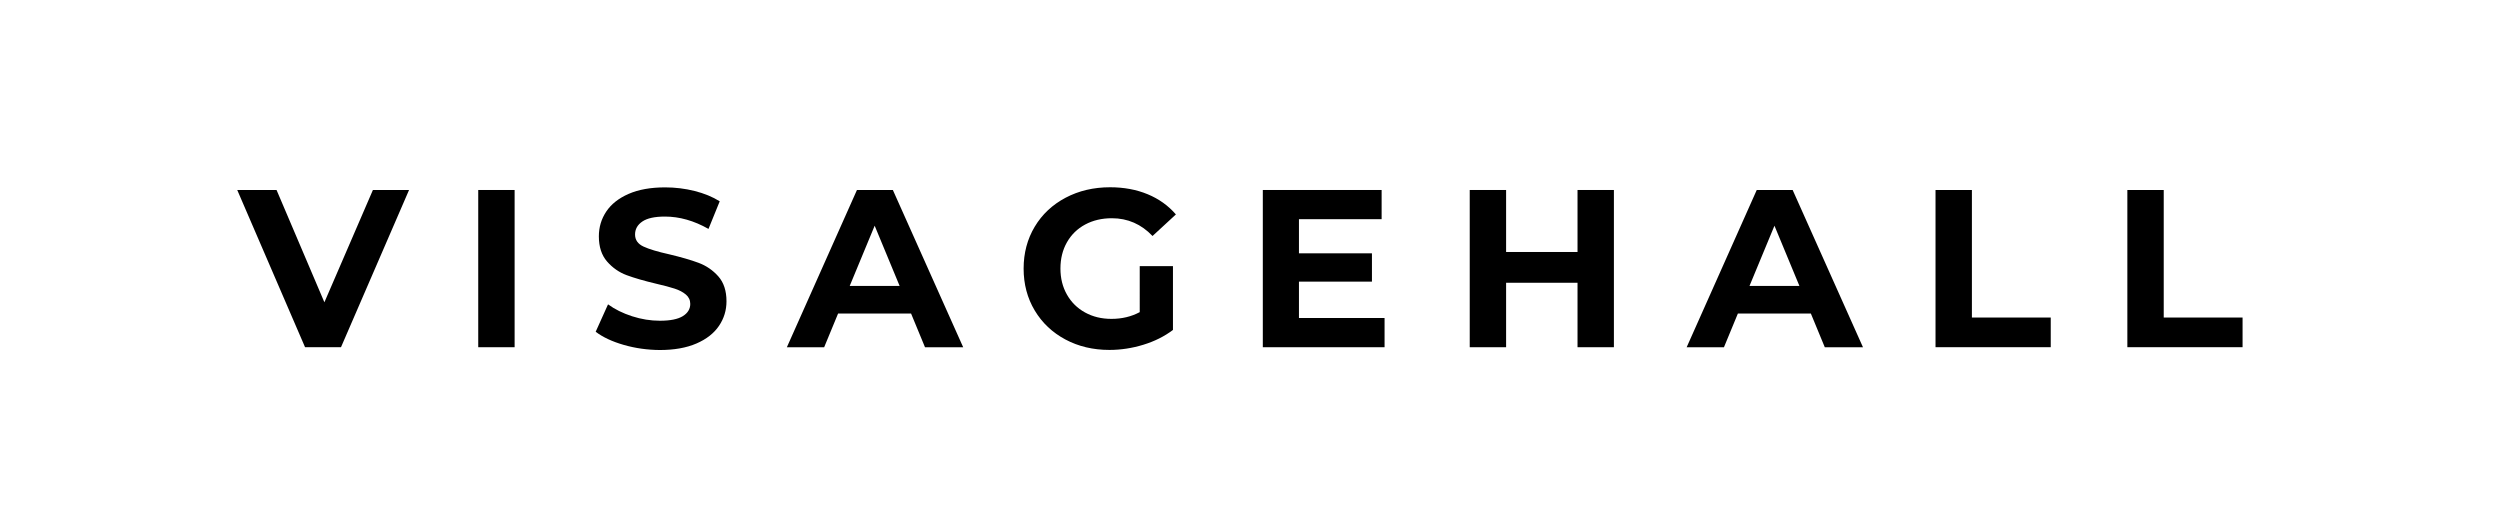 <?xml version="1.0" encoding="UTF-8"?> <svg xmlns="http://www.w3.org/2000/svg" xmlns:xlink="http://www.w3.org/1999/xlink" version="1.1" id="Слой_1" x="0px" y="0px" viewBox="0 0 841.89 178.32" style="enable-background:new 0 0 841.89 178.32;" xml:space="preserve"> <g> <path d="M137.75,63.98l-22.92,52.95h-12.1L79.89,63.98h13.24l16.11,37.82l16.34-37.82H137.75z"></path> <path d="M161.05,63.98h12.25v52.95h-12.25V63.98z"></path> <path d="M210.02,116.14c-3.91-1.13-7.05-2.61-9.42-4.42l4.16-9.23c2.27,1.66,4.97,3,8.09,4.01c3.13,1.01,6.25,1.51,9.38,1.51 c3.48,0,6.05-0.52,7.72-1.55c1.66-1.03,2.5-2.41,2.5-4.12c0-1.26-0.49-2.31-1.47-3.14s-2.24-1.5-3.78-2 c-1.54-0.5-3.62-1.06-6.24-1.66c-4.04-0.96-7.34-1.92-9.91-2.87s-4.78-2.5-6.62-4.61c-1.84-2.12-2.76-4.94-2.76-8.47 c0-3.08,0.83-5.86,2.5-8.36s4.17-4.47,7.53-5.94c3.35-1.46,7.45-2.19,12.29-2.19c3.38,0,6.68,0.4,9.91,1.21 c3.23,0.81,6.05,1.97,8.47,3.48l-3.78,9.3c-4.89-2.77-9.78-4.16-14.67-4.16c-3.43,0-5.96,0.55-7.6,1.66 c-1.64,1.11-2.46,2.57-2.46,4.39s0.95,3.17,2.84,4.05c1.89,0.88,4.78,1.75,8.66,2.61c4.03,0.96,7.34,1.92,9.91,2.88 s4.78,2.47,6.62,4.54c1.84,2.07,2.76,4.87,2.76,8.4c0,3.03-0.84,5.79-2.53,8.28c-1.69,2.5-4.22,4.48-7.6,5.94 c-3.38,1.46-7.49,2.19-12.33,2.19C217.98,117.84,213.93,117.27,210.02,116.14z"></path> <path d="M306.81,105.59h-24.58l-4.69,11.35h-12.56l23.6-52.95h12.1l23.68,52.95H311.5L306.81,105.59z M302.95,96.28l-8.4-20.27 l-8.4,20.27H302.95z"></path> <path d="M383.81,89.63H395v21.48c-2.87,2.17-6.2,3.83-9.98,4.99s-7.59,1.74-11.42,1.74c-5.5,0-10.44-1.17-14.83-3.52 s-7.83-5.6-10.32-9.76s-3.74-8.86-3.74-14.11c0-5.24,1.25-9.95,3.74-14.11s5.96-7.41,10.4-9.76c4.44-2.34,9.43-3.52,14.98-3.52 c4.64,0,8.85,0.78,12.63,2.34c3.78,1.56,6.96,3.83,9.53,6.81l-7.87,7.26c-3.78-3.98-8.35-5.98-13.69-5.98c-3.38,0-6.38,0.71-9,2.12 c-2.62,1.41-4.66,3.4-6.13,5.98c-1.46,2.57-2.19,5.52-2.19,8.85c0,3.28,0.73,6.2,2.19,8.77c1.46,2.57,3.49,4.58,6.09,6.01 c2.6,1.44,5.56,2.16,8.89,2.16c3.53,0,6.71-0.76,9.53-2.27V89.63z"></path> <path d="M466.26,107.1v9.83h-41V63.98h40.01v9.83h-27.84v11.5h24.58v9.53h-24.58v12.25H466.26z"></path> <path d="M543.49,63.98v52.95h-12.25V95.22h-24.05v21.71h-12.25V63.98h12.25v20.88h24.05V63.98H543.49z"></path> <path d="M609.82,105.59h-24.58l-4.69,11.35h-12.56l23.6-52.95h12.1l23.68,52.95h-12.86L609.82,105.59z M605.96,96.28l-8.4-20.27 l-8.4,20.27H605.96z"></path> <path d="M651.8,63.98h12.25v42.96h26.55v9.98h-38.8V63.98z"></path> <path d="M716.4,63.98h12.25v42.96h26.55v9.98h-38.8V63.98z"></path> </g> </svg> 